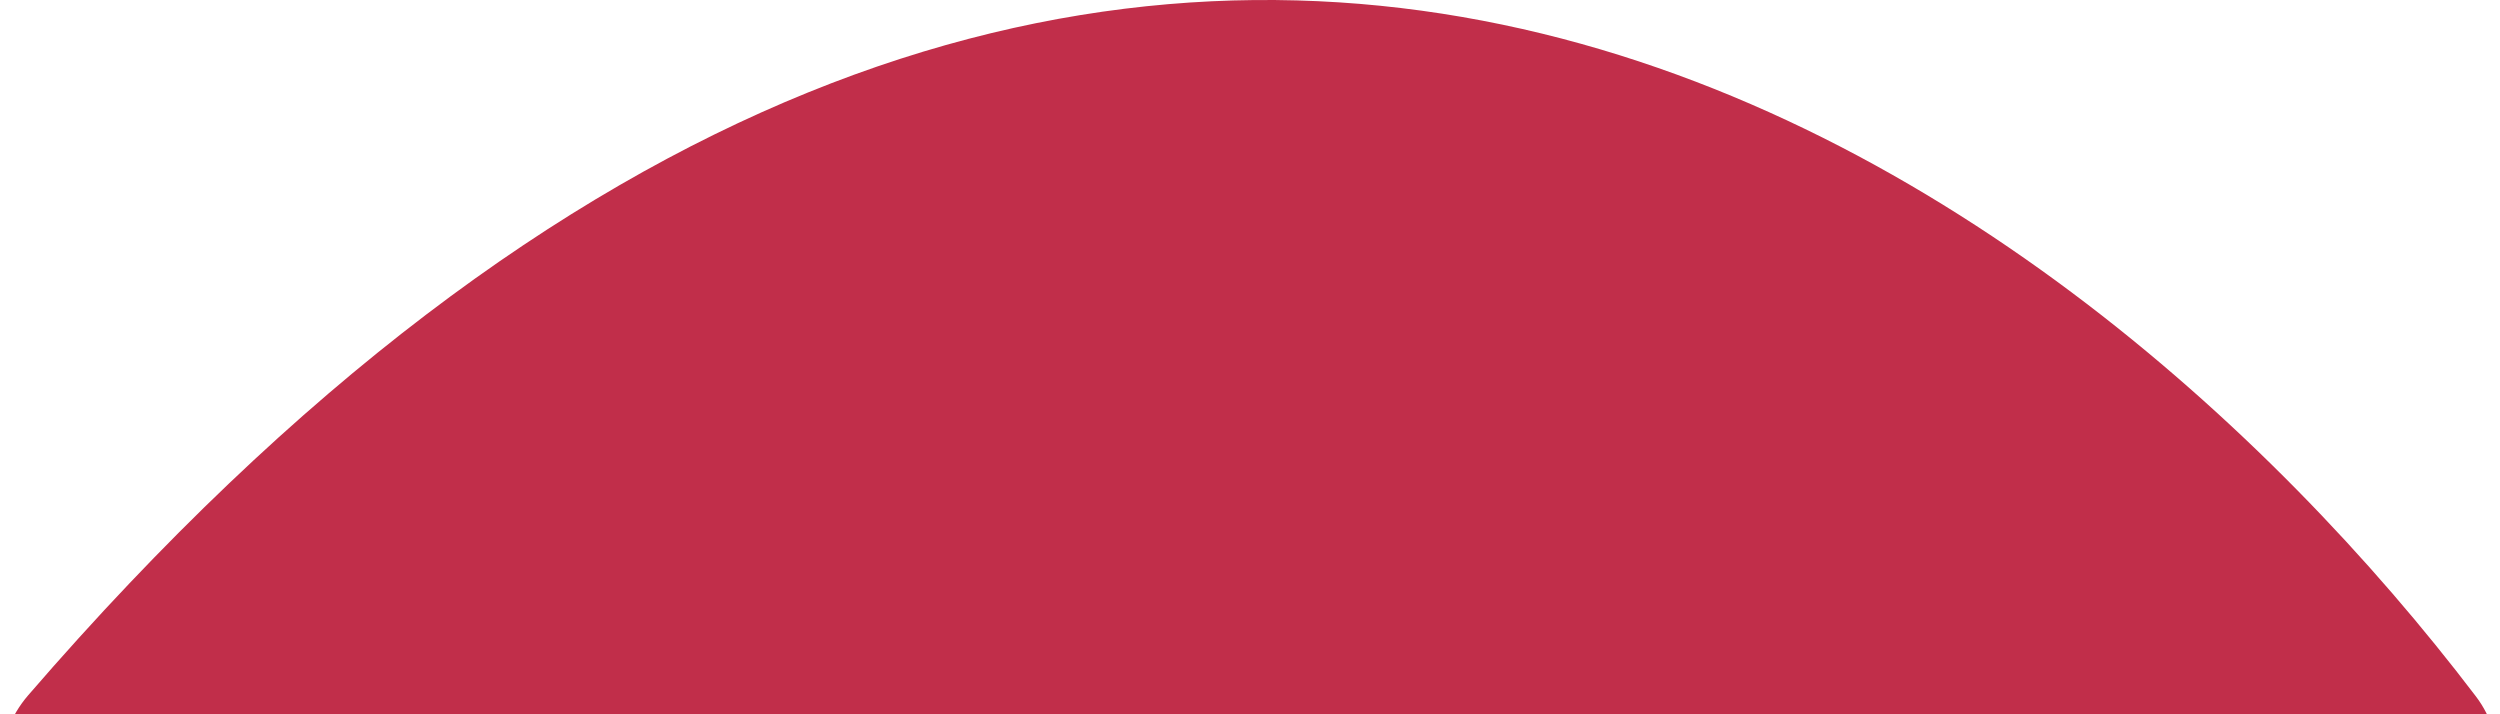 <svg width="21" height="6" viewBox="0 0 21 6" fill="none" xmlns="http://www.w3.org/2000/svg">
<path fill-rule="evenodd" clip-rule="evenodd" d="M20.797 5.849C17.341 1.304 9.298 -4.649 0.237 5.84C0.085 6.016 0.005 6.236 0 6.456H20.982C20.993 6.243 20.933 6.027 20.797 5.849Z" fill="#C12E4A"/>
</svg>
